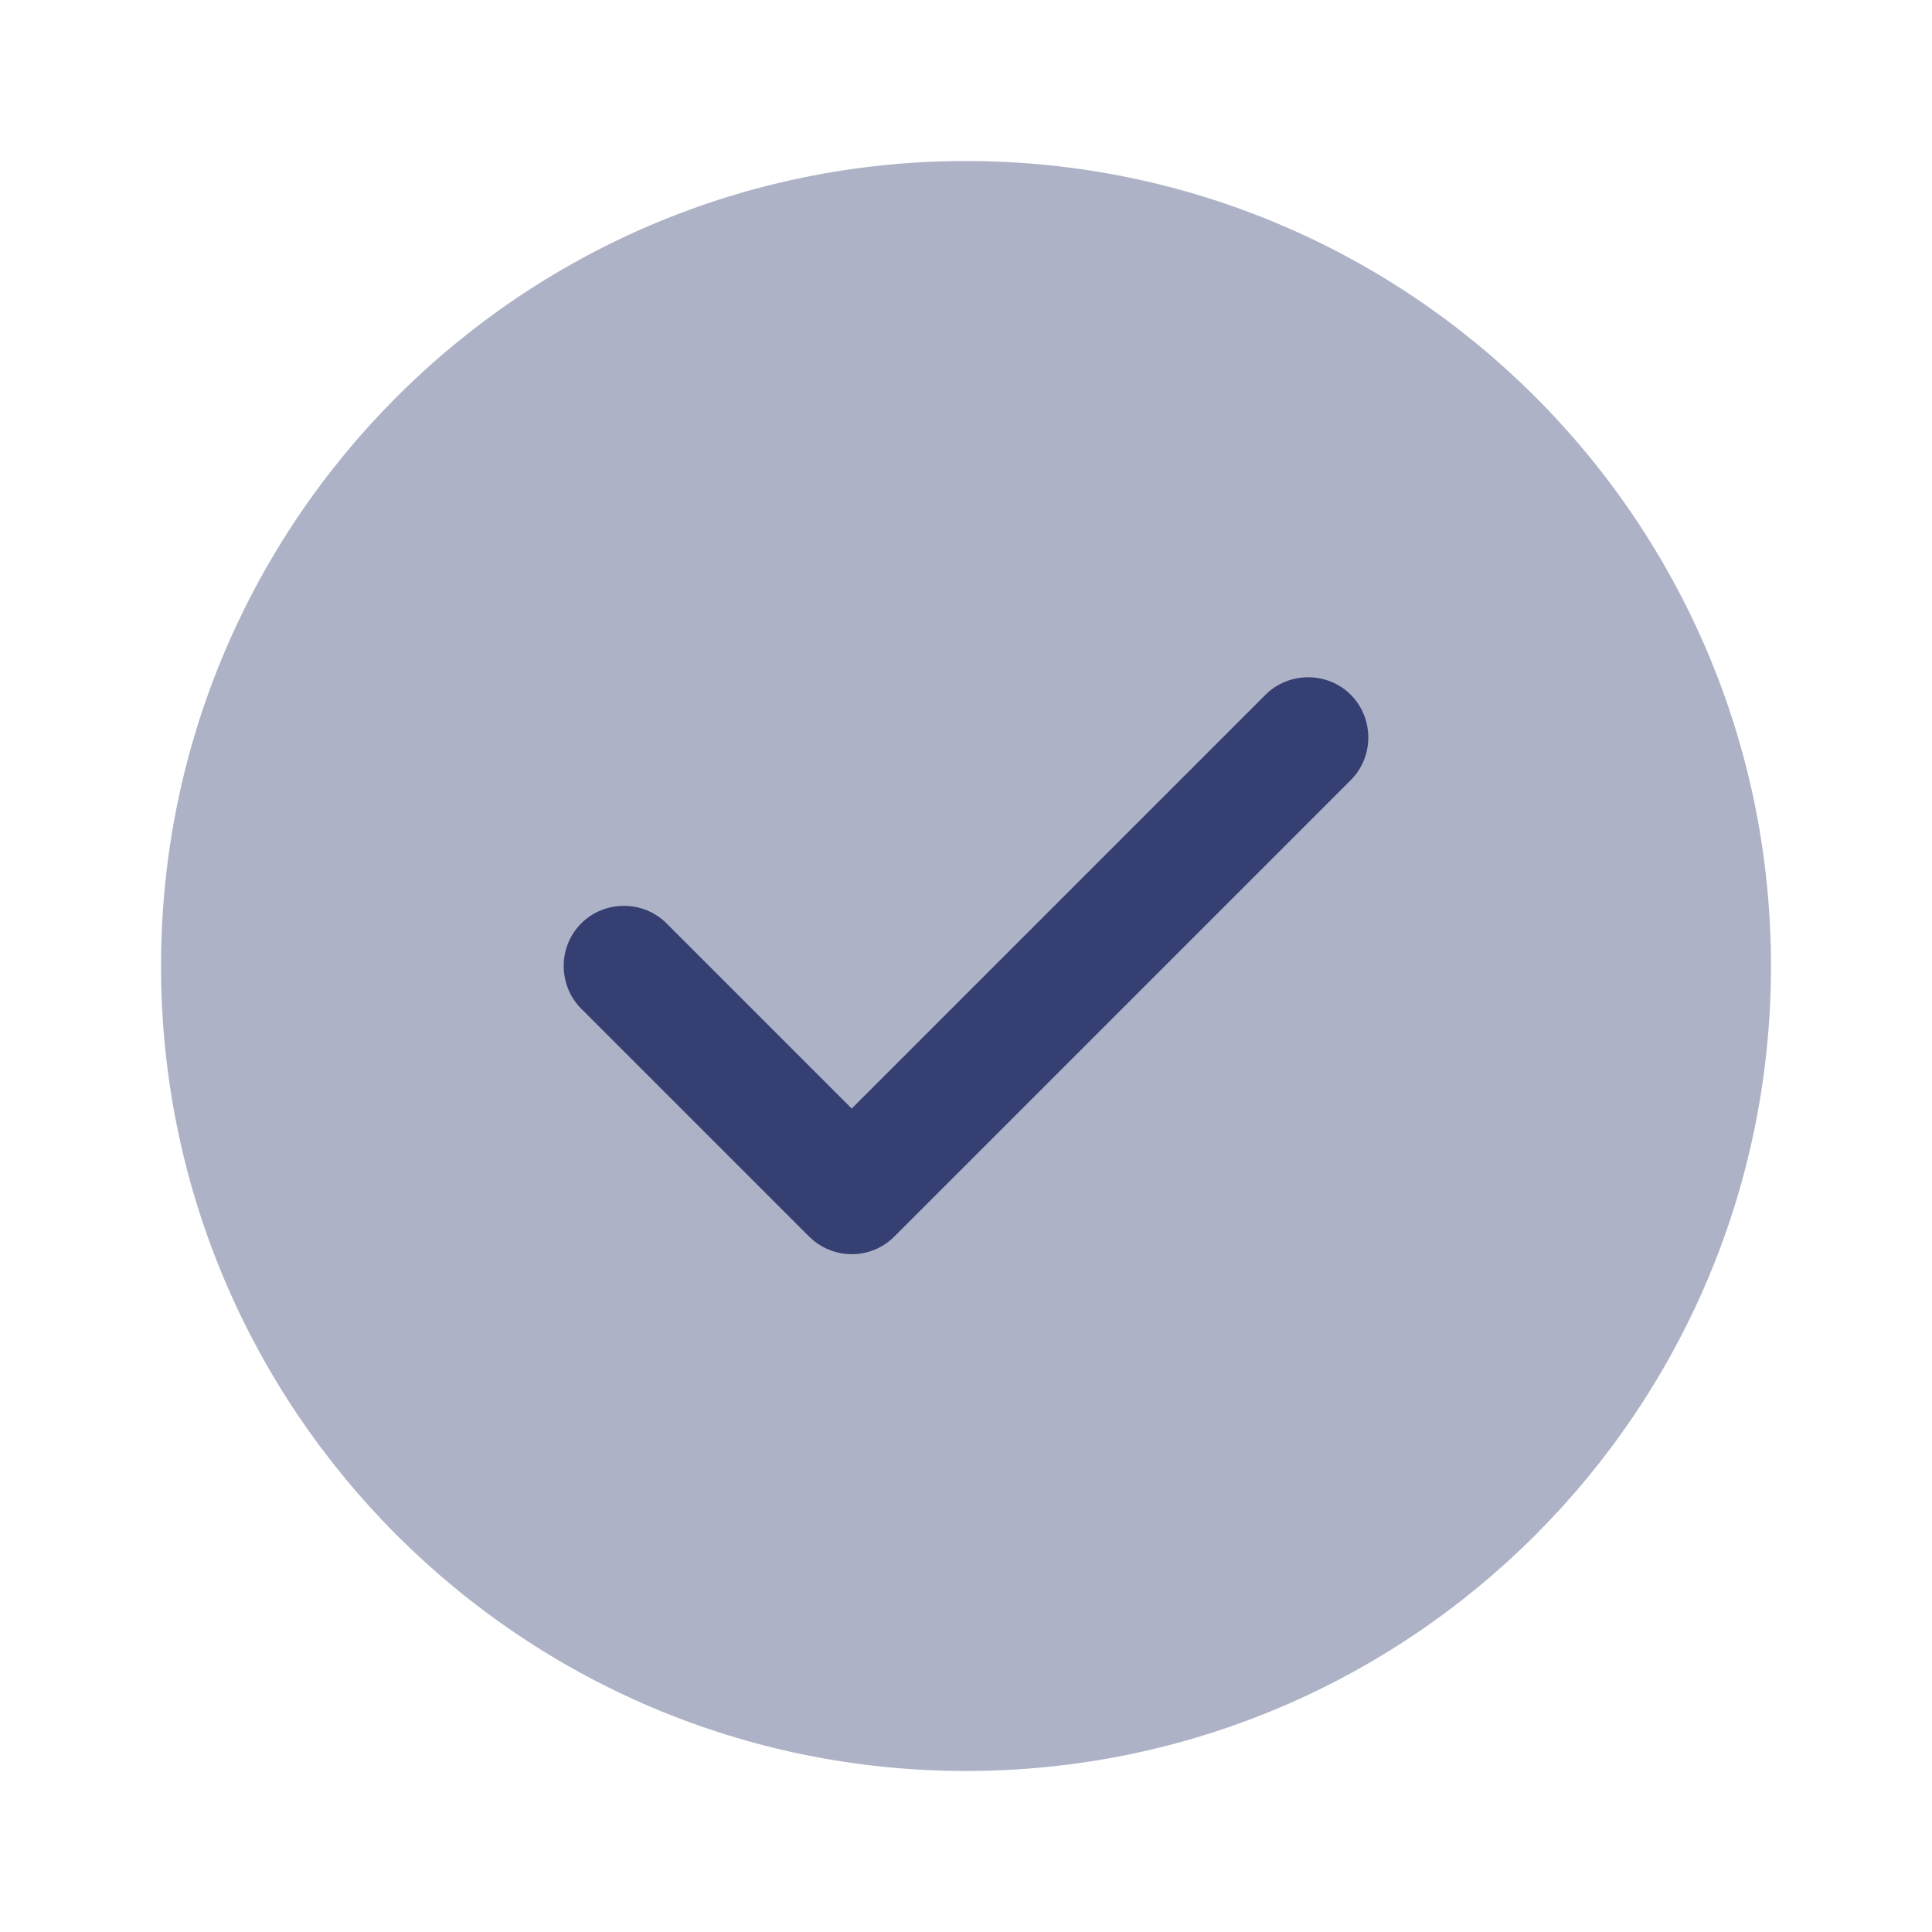 <svg fill="none" height="32" viewBox="0 0 32 32" width="32" xmlns="http://www.w3.org/2000/svg"><g fill="#363f72"><path d="m16 29.333c7.364 0 13.333-5.97 13.333-13.333 0-7.364-5.97-13.333-13.333-13.333-7.364 0-13.333 5.97-13.333 13.333 0 7.364 5.97 13.333 13.333 13.333z" opacity=".4"/><path d="m14.107 20.773c-.267 0-.52-.107-.707-.293l-3.773-3.773c-.387-.387-.387-1.027 0-1.413.387-.387 1.027-.387 1.413 0l3.067 3.067 6.853-6.853c.387-.387 1.027-.387 1.413 0 .387.387.387 1.027 0 1.413l-7.56 7.56c-.187.187-.44.293-.707.293z"/></g></svg>